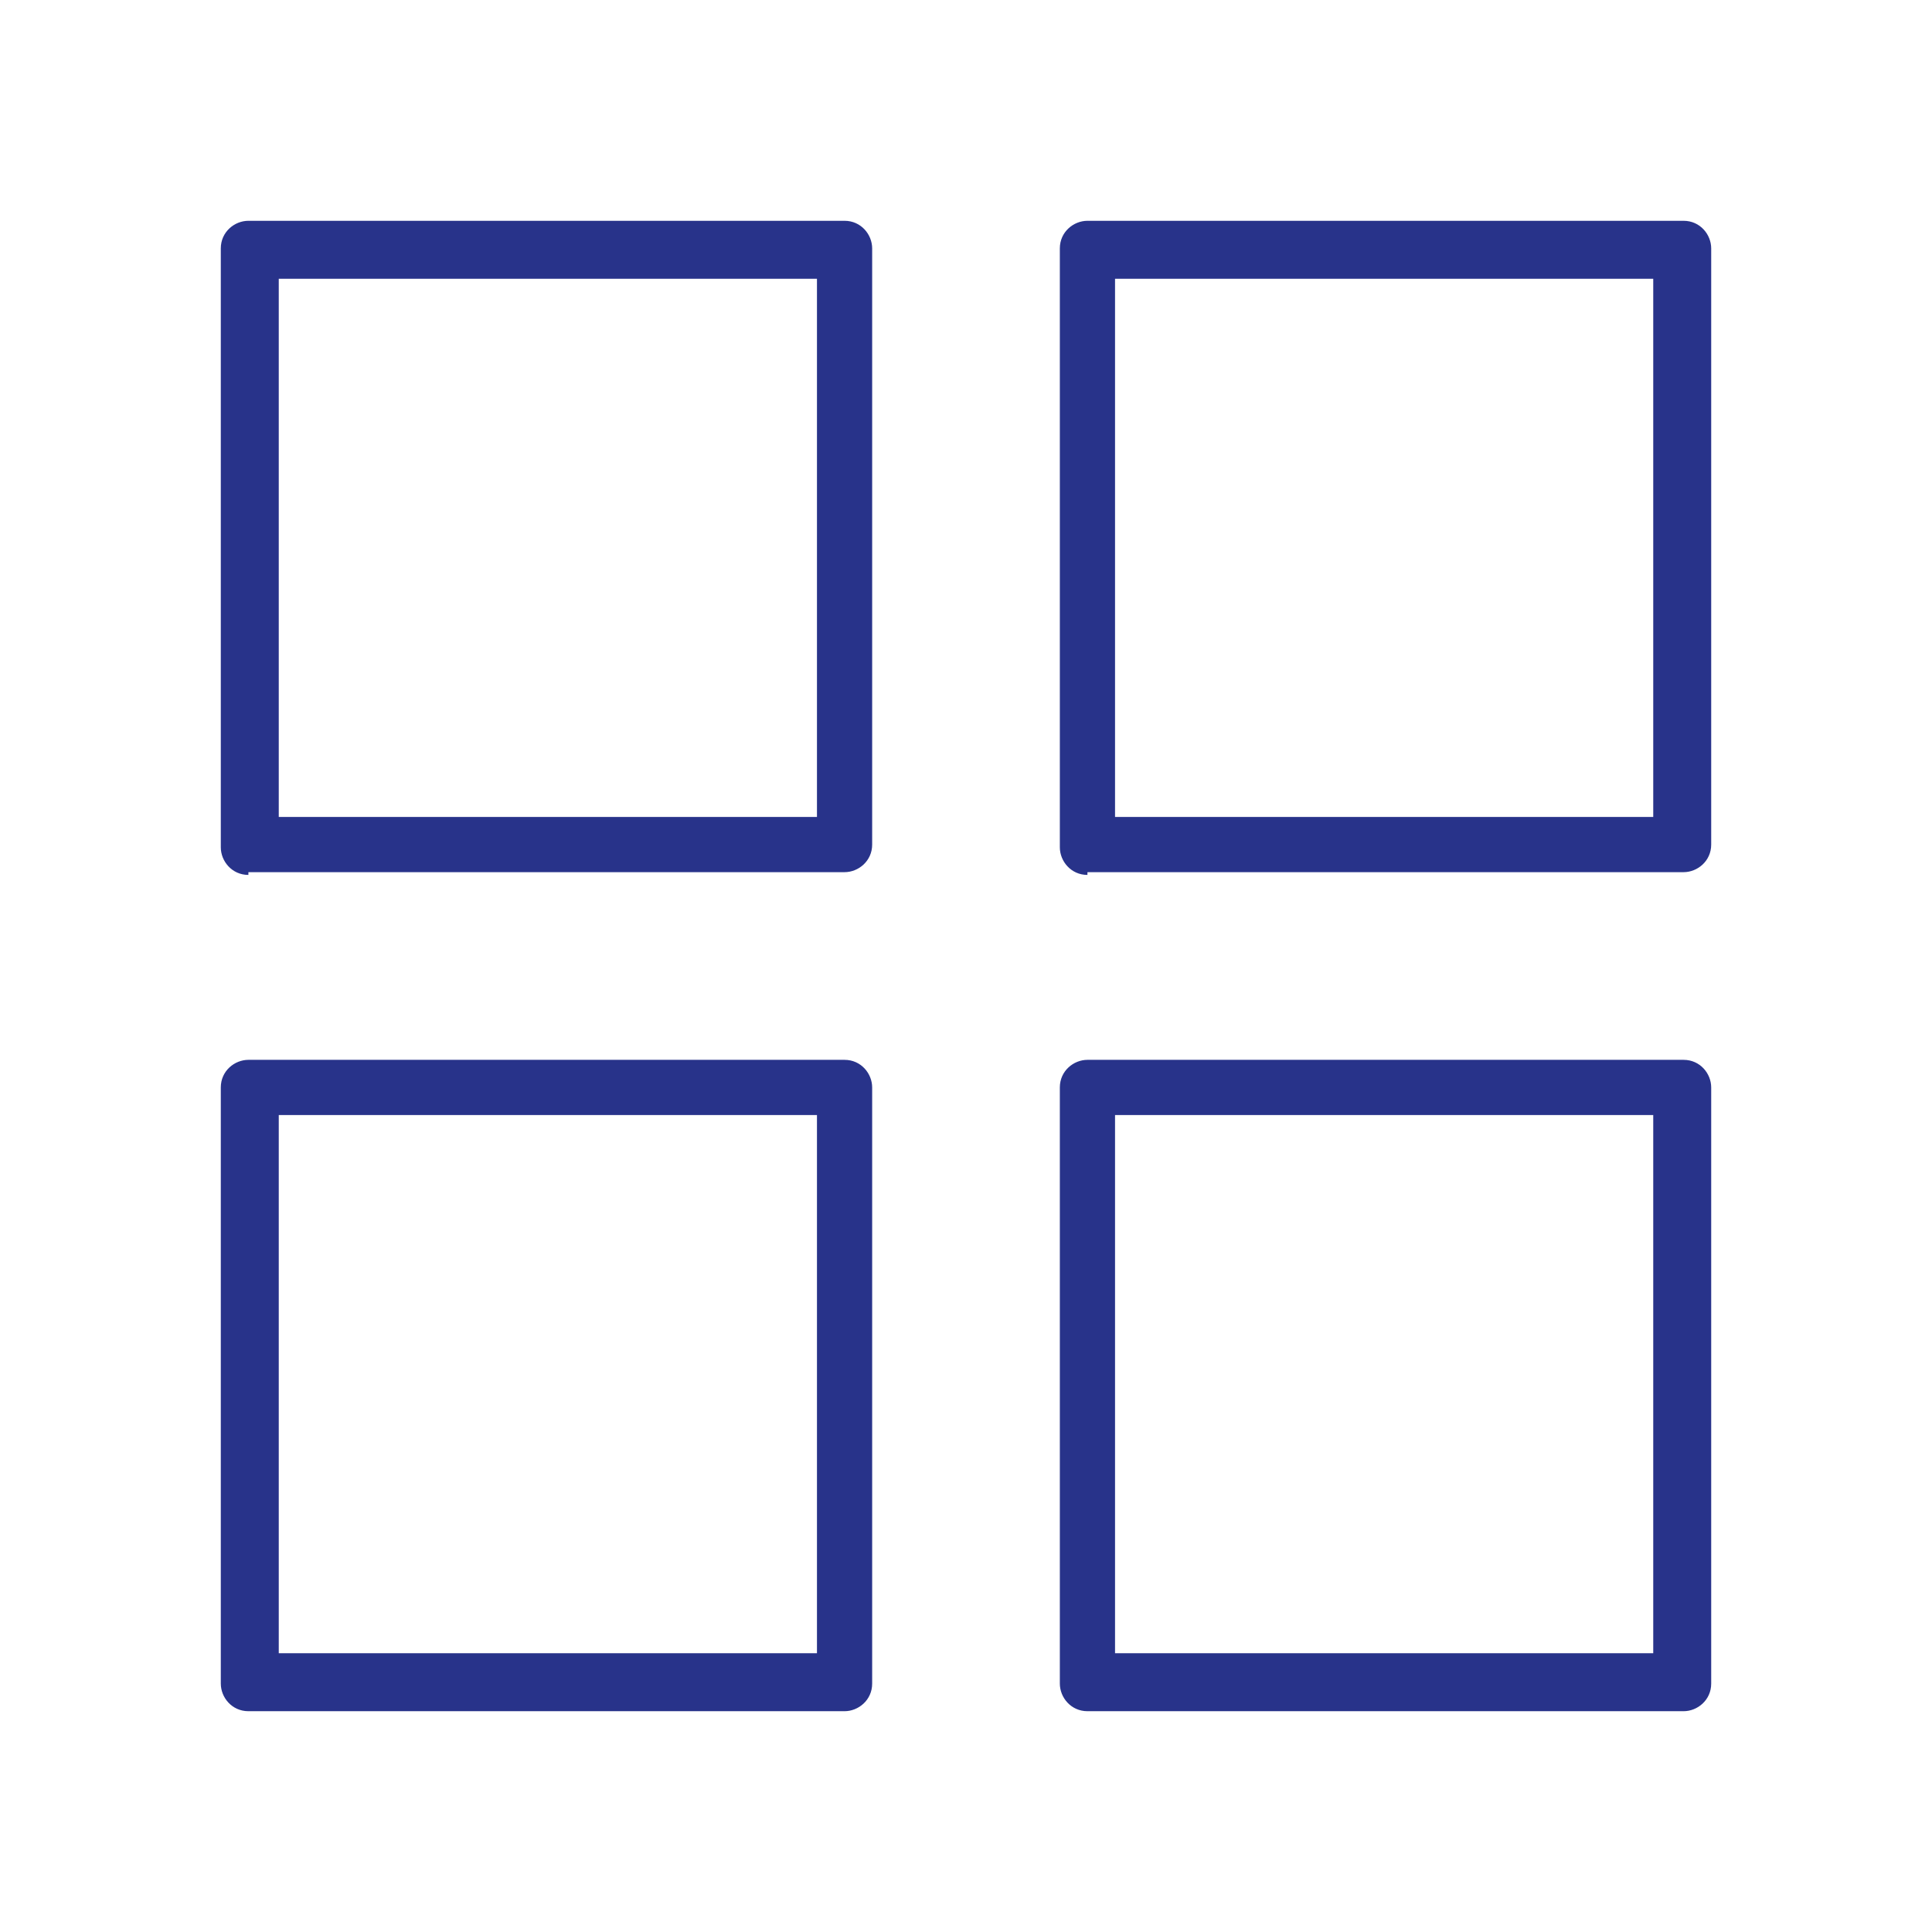 <?xml version="1.0" encoding="utf-8"?>
<!-- Generator: Adobe Illustrator 24.1.0, SVG Export Plug-In . SVG Version: 6.00 Build 0)  -->
<svg version="1.1" id="Capa_1" xmlns="http://www.w3.org/2000/svg" xmlns:xlink="http://www.w3.org/1999/xlink" x="0px" y="0px"
	 width="70px" height="70px" viewBox="0 0 70 70" style="enable-background:new 0 0 70 70;" xml:space="preserve">
<style type="text/css">
	.st0{fill:#FFFFFF;fill-opacity:0;}
	.st1{fill:#28338A;}
</style>
<g>
	<rect class="st0" width="70" height="70"/>
	<g>
		<path class="st1" d="M9,31.7c-0.6,0-1-0.5-1-1V9c0-0.6,0.5-1,1-1h21.6c0.6,0,1,0.5,1,1v21.6c0,0.6-0.5,1-1,1H9V31.7z M10.1,29.6
			h19.5V10.1H10.1V29.6z"/>
		<path class="st1" d="M39.4,31.7c-0.6,0-1-0.5-1-1V9c0-0.6,0.5-1,1-1H61c0.6,0,1,0.5,1,1v21.6c0,0.6-0.5,1-1,1H39.4V31.7z
			 M40.4,29.6h19.5V10.1H40.4V29.6z"/>
		<path class="st1" d="M9,62c-0.6,0-1-0.5-1-1V39.4c0-0.6,0.5-1,1-1h21.6c0.6,0,1,0.5,1,1V61c0,0.6-0.5,1-1,1H9z M10.1,59.9h19.5
			V40.4H10.1V59.9z"/>
		<path class="st1" d="M39.4,62c-0.6,0-1-0.5-1-1V39.4c0-0.6,0.5-1,1-1H61c0.6,0,1,0.5,1,1V61c0,0.6-0.5,1-1,1H39.4z M40.4,59.9
			h19.5V40.4H40.4V59.9z"/>
	</g>
</g>
</svg>
